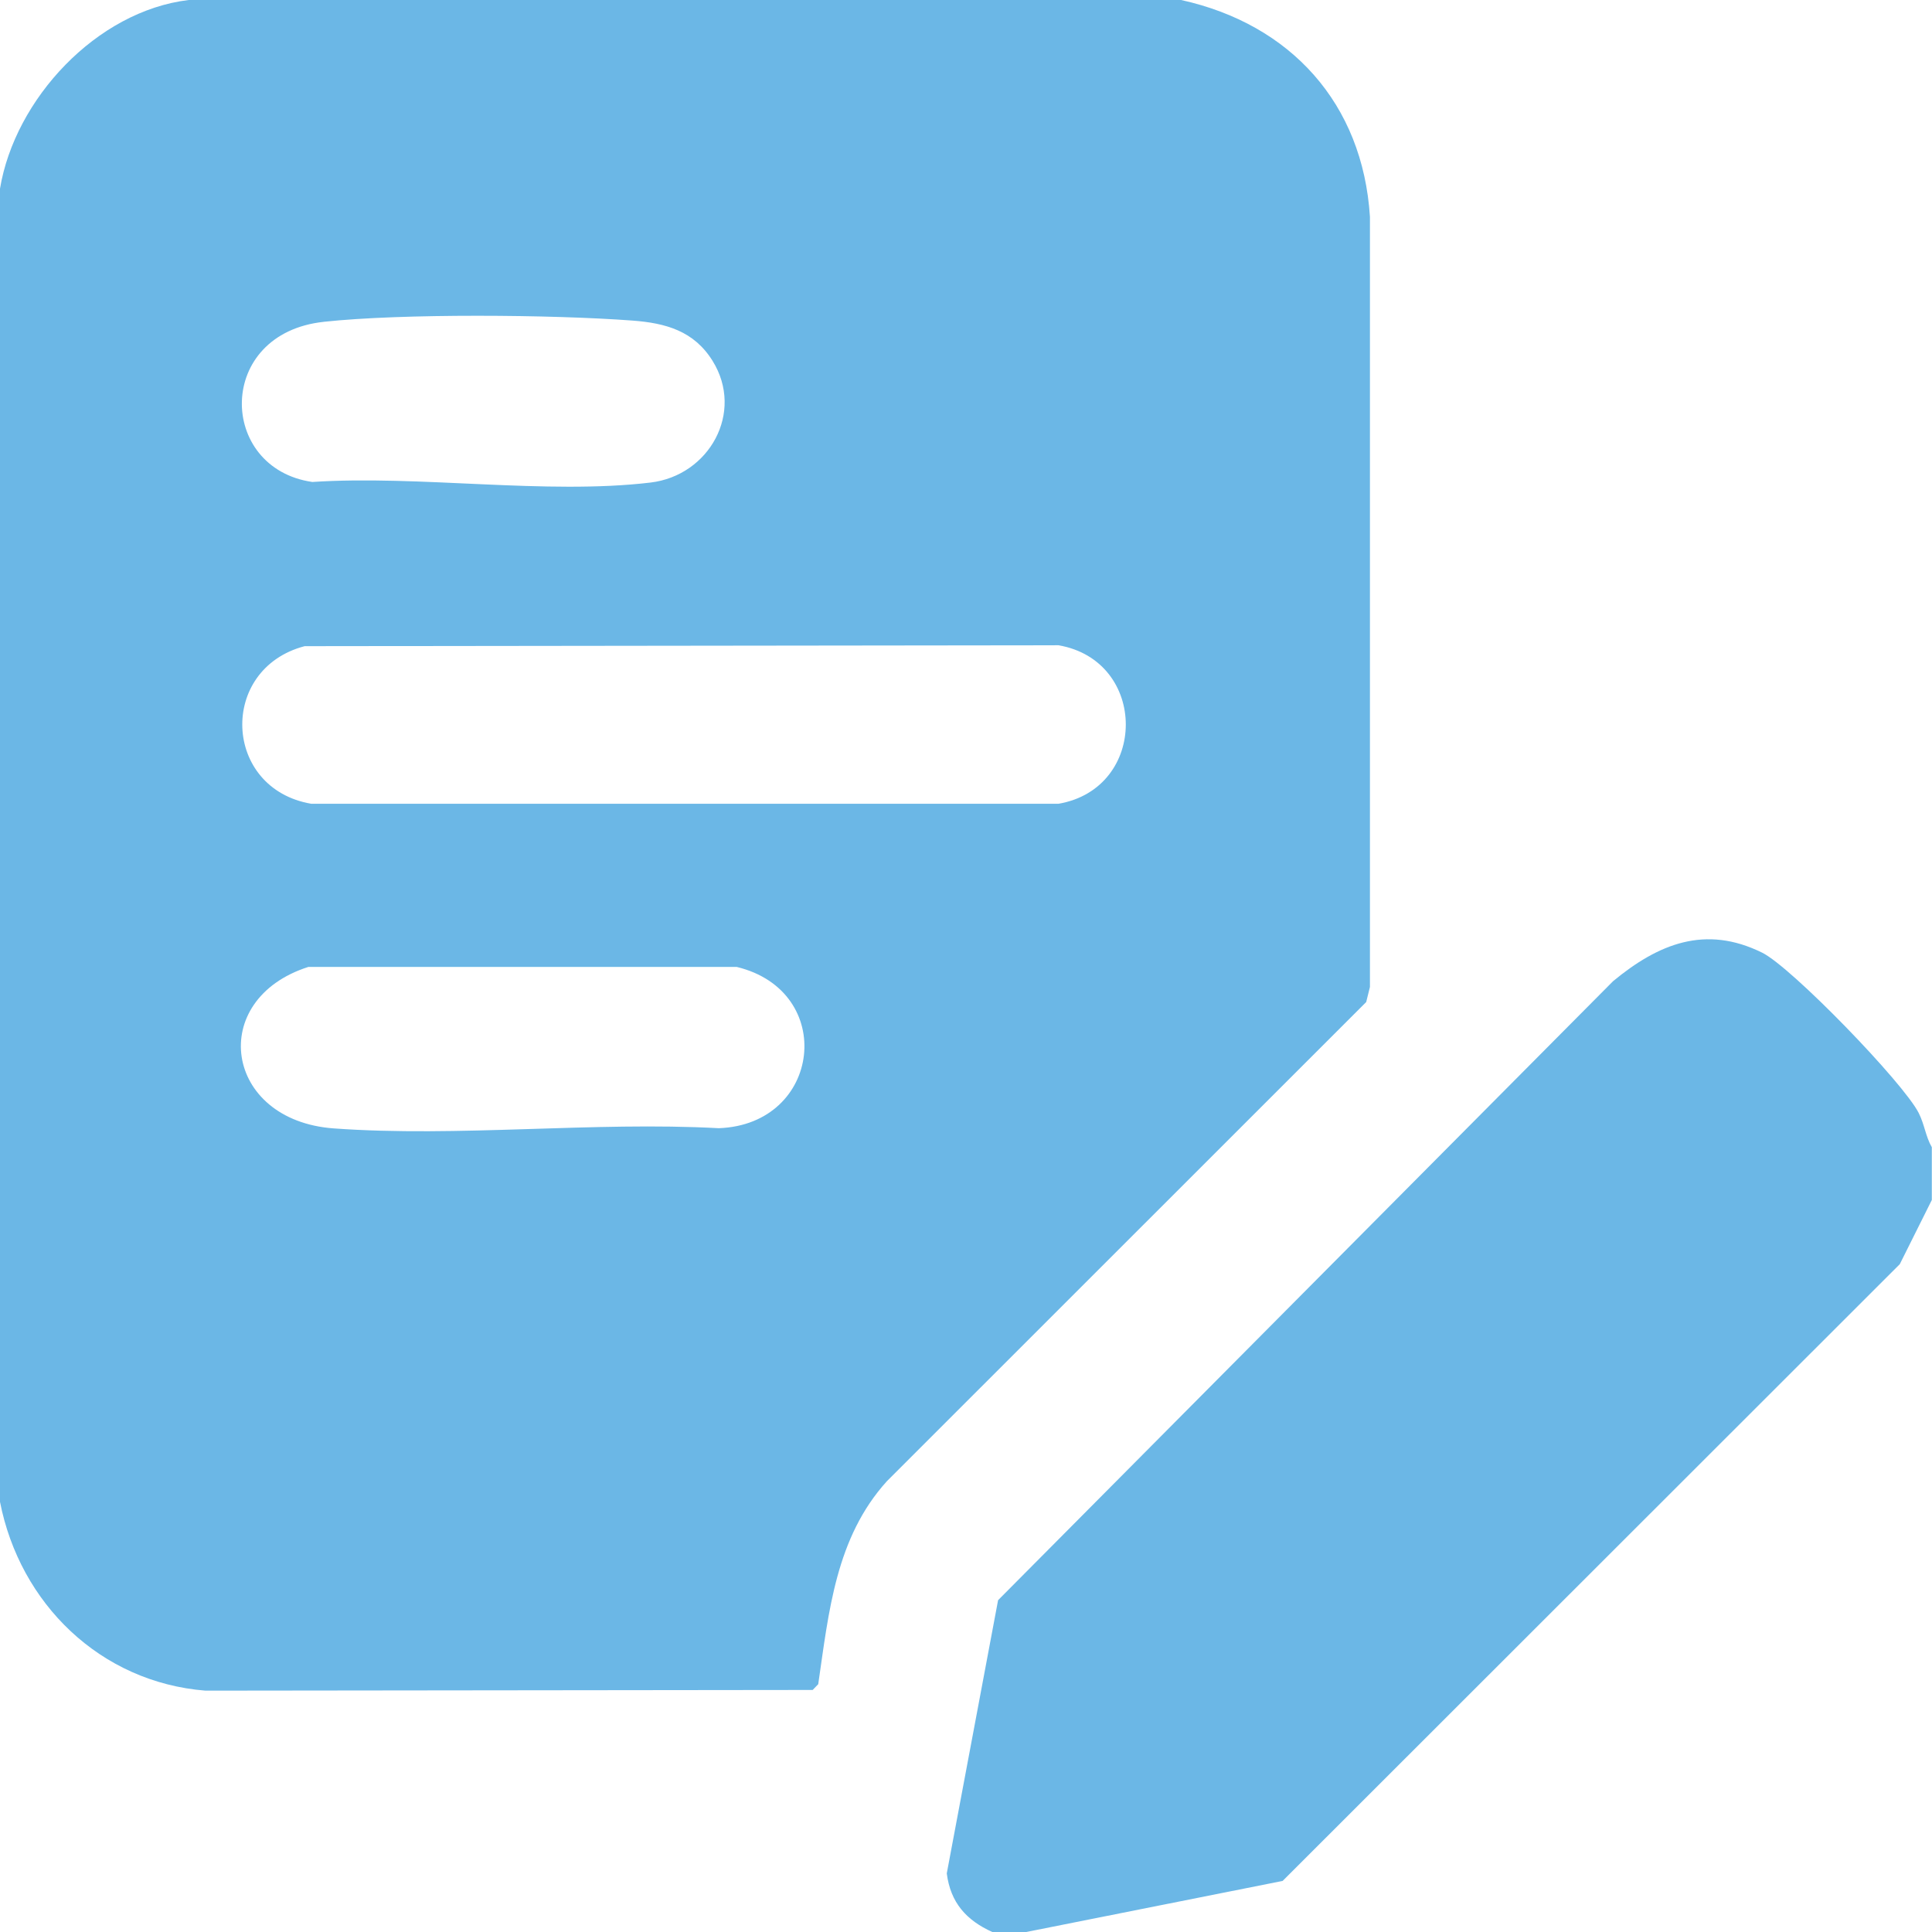 <svg width="64" height="64" viewBox="0 0 64 64" fill="none" xmlns="http://www.w3.org/2000/svg">
<path d="M39.125 0C42.758 0.801 45.143 3.431 45.381 7.181V32.695L45.257 33.194L29.38 49.066C27.685 50.937 27.455 53.391 27.105 55.791L26.921 55.982L6.807 56.005C3.322 55.727 0.659 53.122 0 49.75V6.25C0.492 3.279 3.2 0.366 6.25 0H39.125ZM10.725 10.661C7.135 11.047 7.209 15.514 10.346 15.966C13.876 15.732 18.1 16.397 21.55 15.985C23.496 15.752 24.663 13.66 23.606 11.956C22.989 10.961 22.052 10.701 20.944 10.619C18.297 10.421 13.326 10.38 10.726 10.66L10.725 10.661ZM10.092 21.405C7.226 22.157 7.38 26.128 10.312 26.626H35.063C38.036 26.117 38.038 21.886 35.063 21.375L10.094 21.405H10.092ZM10.217 32.03C6.84 33.105 7.417 37.116 11.057 37.38C15.176 37.678 19.654 37.148 23.81 37.373C27.216 37.251 27.727 32.834 24.406 32.031H10.216L10.217 32.03Z" fill="#6BB7E6"/>
<path d="M63.994 38.001V39.751L62.933 41.877L42.489 62.308L33.995 64H32.87C32.01 63.61 31.487 63.028 31.363 62.059L33.063 53.008L53.434 32.504C54.936 31.263 56.491 30.629 58.373 31.558C59.346 32.038 63.057 35.87 63.56 36.87C63.754 37.255 63.788 37.645 63.993 38.001H63.994Z" fill="#6BB7E6"/>
</svg>
